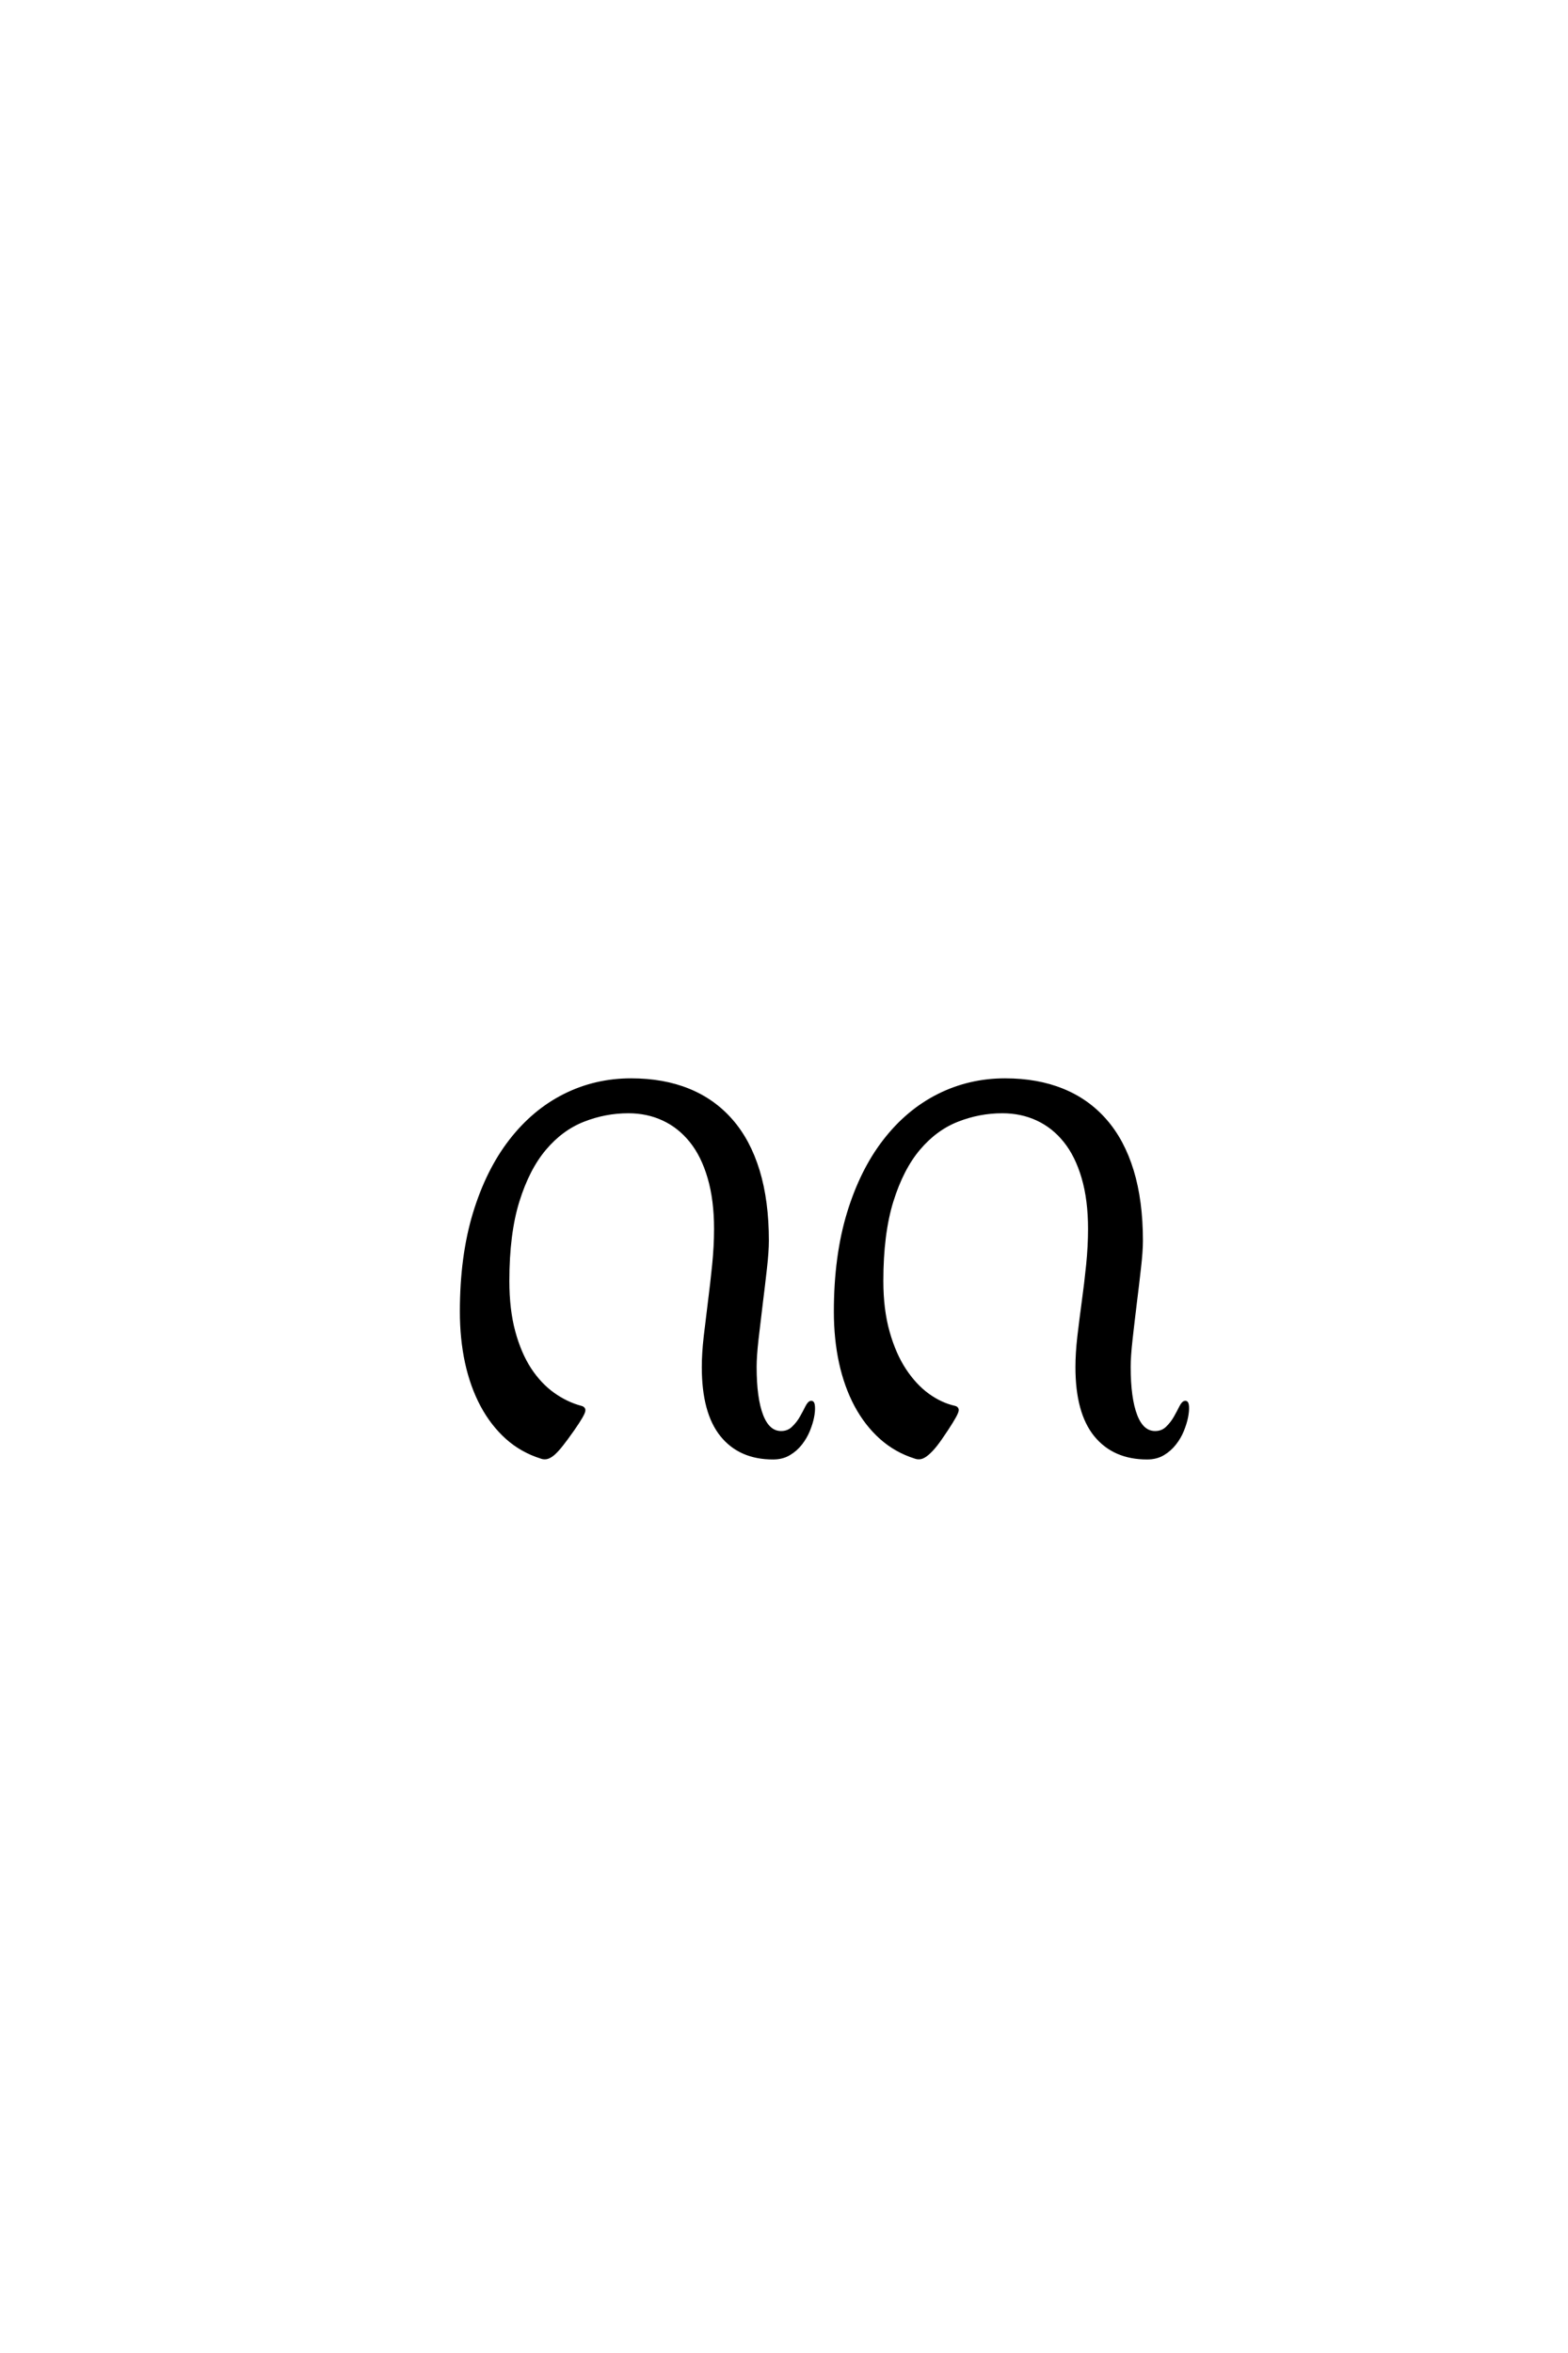 <?xml version='1.0' encoding='UTF-8'?>
<!DOCTYPE svg PUBLIC "-//W3C//DTD SVG 1.0//EN"
"http://www.w3.org/TR/2001/REC-SVG-20010904/DTD/svg10.dtd">

<svg xmlns='http://www.w3.org/2000/svg' version='1.0' width='40.0' height='60.0'>

 <g transform='scale(0.1 -0.1) translate(110.0 -370.0)'>
  <path d='M192.391 12.312
Q192.781 12.312 192.828 11.234
Q192.875 10.156 192.578 8.641
Q192.281 7.125 191.547 5.312
Q190.828 3.516 189.594 1.953
Q188.375 0.391 186.672 -0.625
Q184.969 -1.656 182.625 -1.656
Q174.219 -1.656 169.531 4.094
Q164.844 9.859 164.844 21.391
Q164.844 24.906 165.328 29.156
Q165.828 33.406 166.453 38.031
Q167.094 42.672 167.578 47.453
Q168.062 52.25 168.062 56.641
Q168.062 64.062 166.406 69.719
Q164.75 75.391 161.766 79.094
Q158.797 82.812 154.688 84.719
Q150.594 86.625 145.703 86.625
Q139.75 86.625 134.172 84.422
Q128.609 82.234 124.312 77.156
Q120.016 72.078 117.422 63.766
Q114.844 55.469 114.844 43.359
Q114.844 36.031 116.453 30.312
Q118.062 24.609 120.703 20.609
Q123.344 16.609 126.656 14.203
Q129.984 11.812 133.5 11.031
Q133.891 10.938 134.031 10.688
Q134.188 10.453 133.844 9.672
Q133.5 8.891 132.562 7.375
Q131.641 5.859 129.891 3.328
Q128.609 1.469 127.625 0.438
Q126.656 -0.594 125.922 -1.078
Q125.203 -1.562 124.609 -1.609
Q124.031 -1.656 123.531 -1.469
Q118.562 0.094 114.797 3.469
Q111.031 6.844 108.438 11.672
Q105.859 16.5 104.531 22.547
Q103.219 28.609 103.219 35.547
Q103.219 49.609 106.531 60.547
Q109.859 71.484 115.719 79.047
Q121.578 86.625 129.438 90.578
Q137.312 94.531 146.391 94.531
Q154.594 94.531 160.984 91.938
Q167.391 89.359 171.875 84.234
Q176.375 79.109 178.719 71.438
Q181.062 63.766 181.062 53.609
Q181.062 50.984 180.562 46.625
Q180.078 42.281 179.484 37.547
Q178.906 32.812 178.422 28.469
Q177.938 24.125 177.938 21.484
Q177.938 13.375 179.641 8.984
Q181.344 4.594 184.672 4.594
Q186.531 4.594 187.797 5.812
Q189.062 7.031 189.891 8.5
Q190.719 9.969 191.297 11.141
Q191.891 12.312 192.391 12.312
Q191.891 12.312 192.391 12.312
M96.969 12.312
Q97.359 12.312 97.406 11.234
Q97.469 10.156 97.172 8.641
Q96.875 7.125 96.141 5.312
Q95.406 3.516 94.188 1.953
Q92.969 0.391 91.25 -0.625
Q89.547 -1.656 87.203 -1.656
Q78.812 -1.656 74.172 4.094
Q69.531 9.859 69.531 21.391
Q69.531 24.906 70.016 29.156
Q70.516 33.406 71.094 38.031
Q71.688 42.672 72.172 47.453
Q72.656 52.25 72.656 56.641
Q72.656 64.062 71 69.719
Q69.344 75.391 66.359 79.094
Q63.375 82.812 59.266 84.719
Q55.172 86.625 50.297 86.625
Q44.344 86.625 38.766 84.422
Q33.203 82.234 28.906 77.156
Q24.609 72.078 22.016 63.766
Q19.438 55.469 19.438 43.359
Q19.438 36.031 20.953 30.422
Q22.469 24.812 25.047 20.844
Q27.641 16.891 31.047 14.453
Q34.469 12.016 38.188 11.031
Q38.578 10.938 38.766 10.688
Q38.969 10.453 38.625 9.672
Q38.281 8.891 37.297 7.375
Q36.328 5.859 34.469 3.328
Q33.109 1.469 32.172 0.438
Q31.25 -0.594 30.516 -1.078
Q29.781 -1.562 29.188 -1.609
Q28.609 -1.656 28.125 -1.469
Q23.141 0.094 19.375 3.469
Q15.625 6.844 13.031 11.672
Q10.453 16.5 9.125 22.547
Q7.812 28.609 7.812 35.547
Q7.812 49.609 11.125 60.547
Q14.453 71.484 20.312 79.047
Q26.172 86.625 34.031 90.578
Q41.891 94.531 50.984 94.531
Q59.188 94.531 65.578 91.938
Q71.969 89.359 76.453 84.234
Q80.953 79.109 83.297 71.438
Q85.641 63.766 85.641 53.609
Q85.641 50.984 85.156 46.625
Q84.672 42.281 84.078 37.547
Q83.5 32.812 83 28.469
Q82.516 24.125 82.516 21.484
Q82.516 13.375 84.219 8.984
Q85.938 4.594 89.266 4.594
Q91.109 4.594 92.375 5.812
Q93.656 7.031 94.484 8.5
Q95.312 9.969 95.891 11.141
Q96.484 12.312 96.969 12.312
' style='fill: #000000; stroke: #000000'/>
 </g>
</svg>
